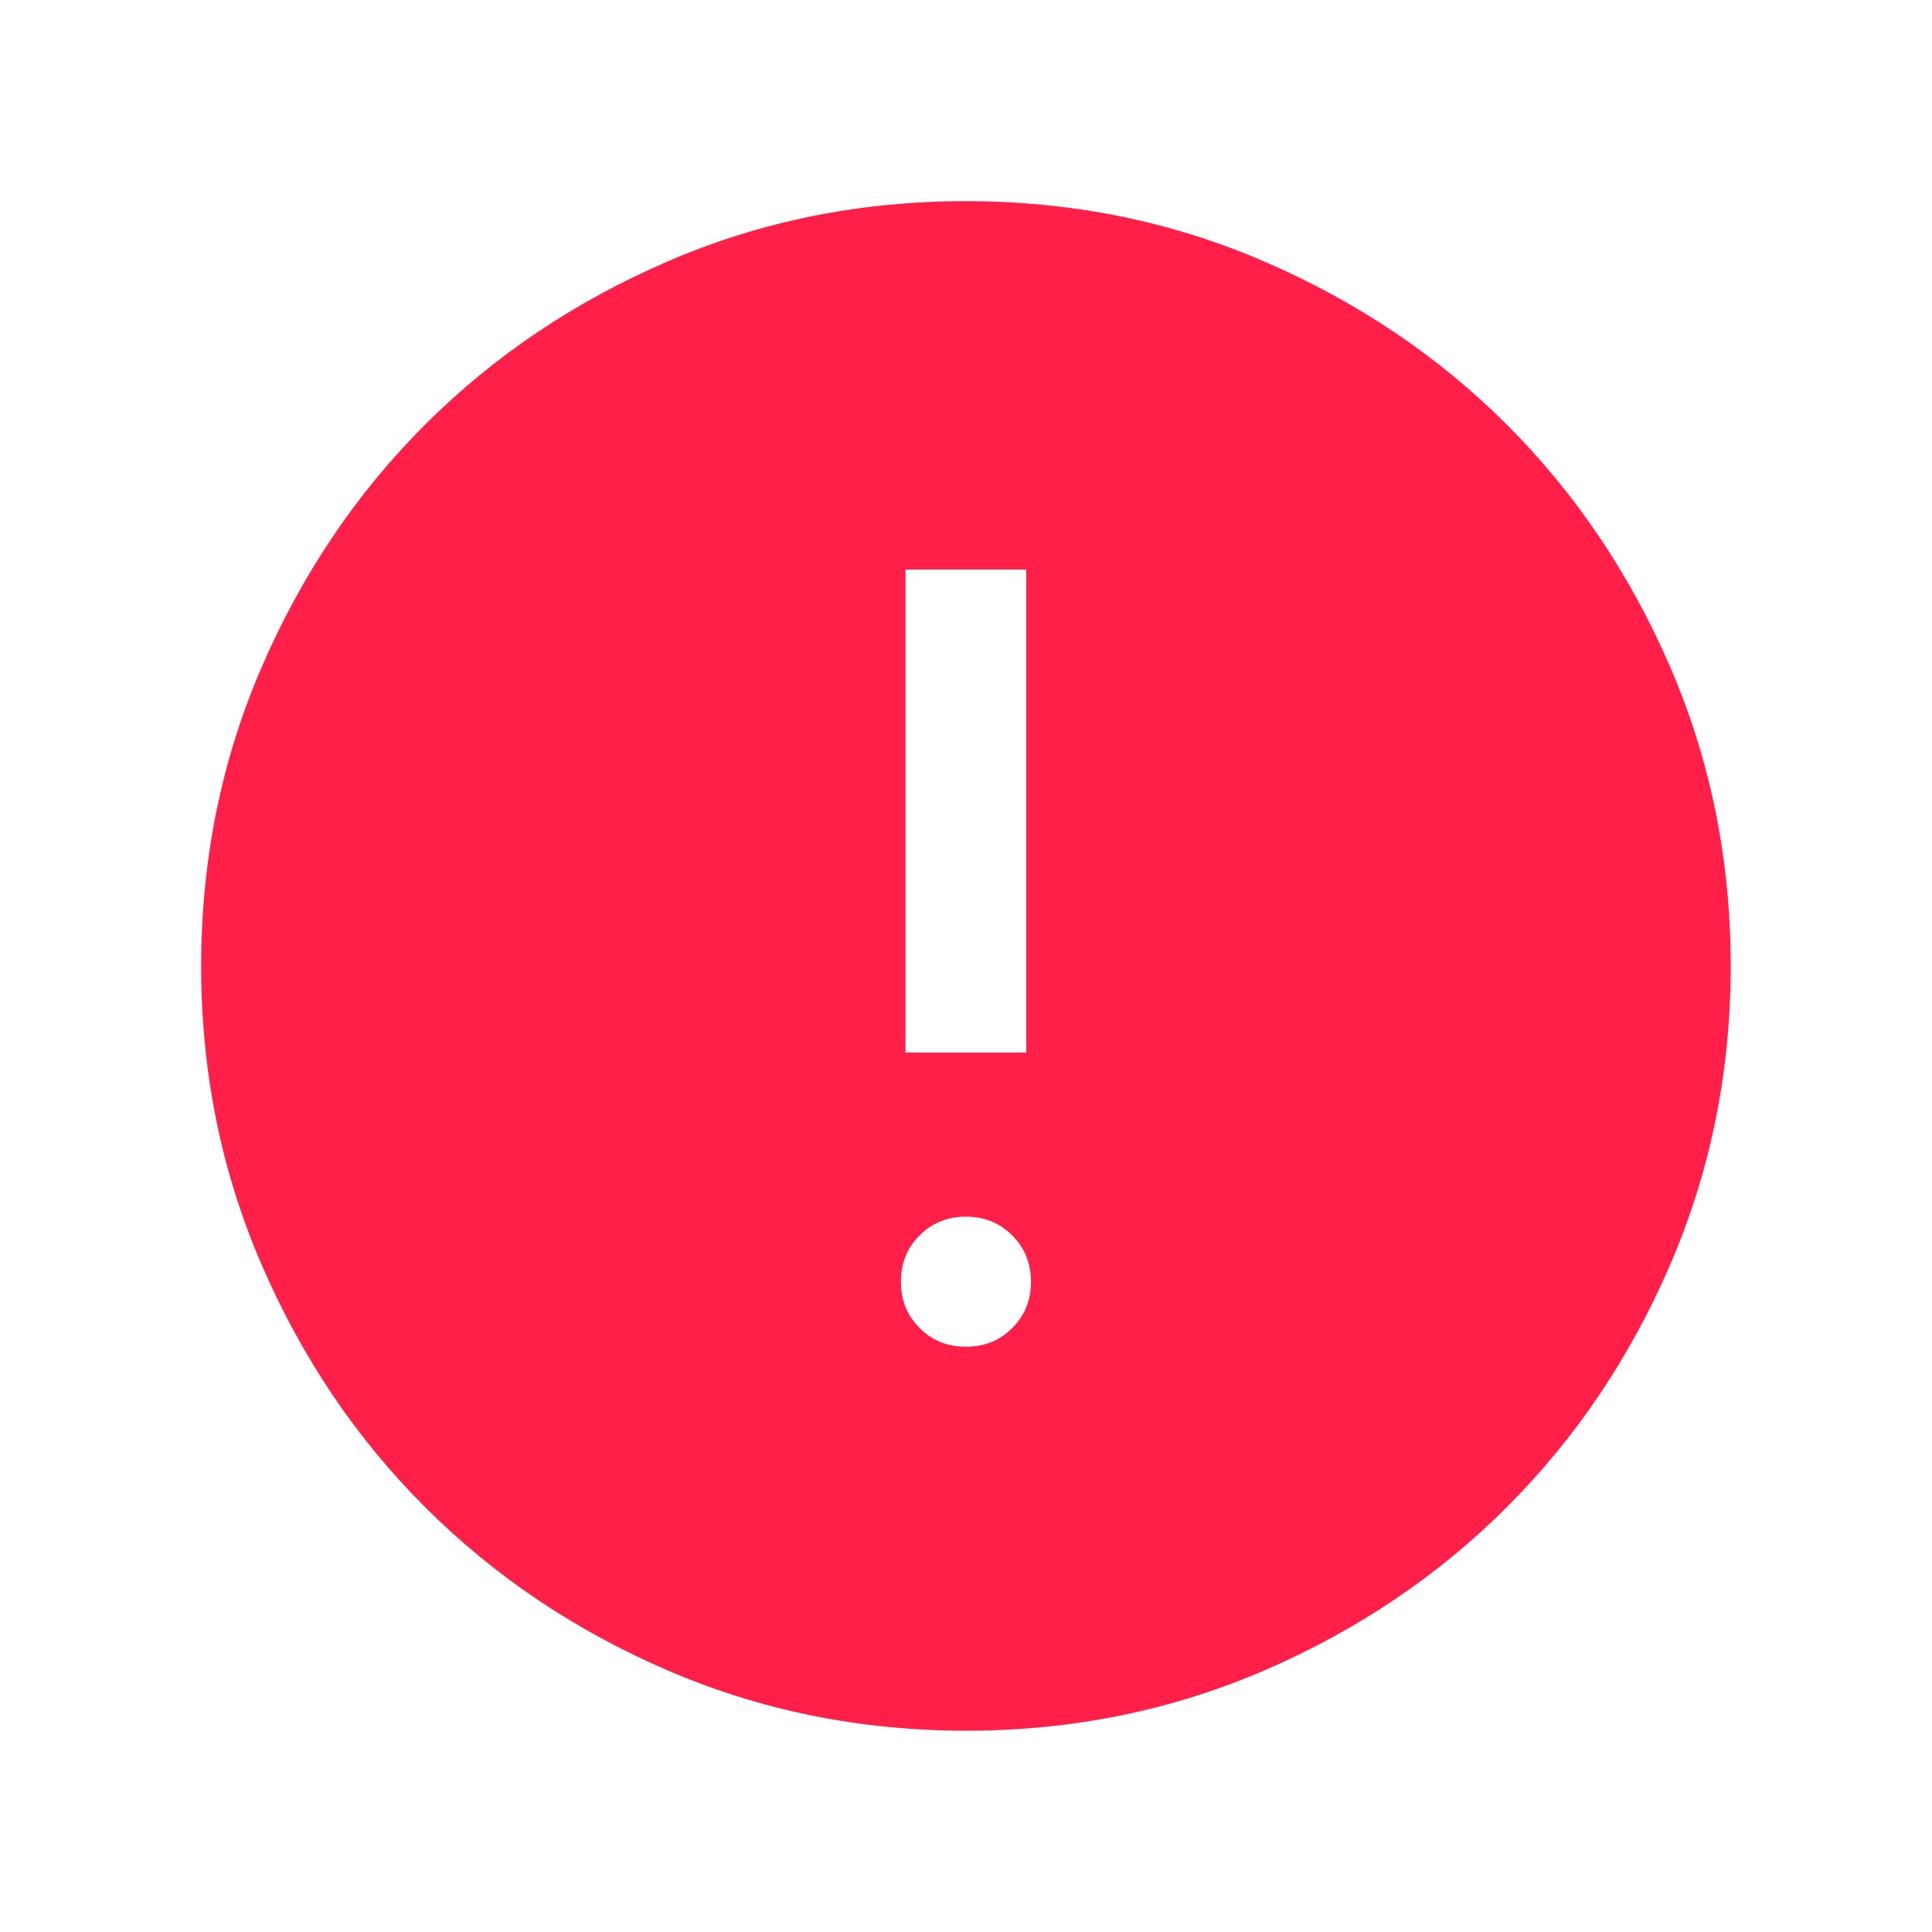 <svg width="16" height="16" viewBox="0 0 16 16" fill="none" xmlns="http://www.w3.org/2000/svg">
<path d="M7.999 11.153C8.152 11.153 8.28 11.102 8.383 10.998C8.486 10.895 8.538 10.767 8.538 10.615C8.538 10.462 8.486 10.334 8.383 10.231C8.28 10.128 8.152 10.076 7.999 10.076C7.847 10.076 7.719 10.128 7.616 10.231C7.512 10.334 7.461 10.462 7.461 10.615C7.461 10.767 7.512 10.895 7.616 10.998C7.719 11.102 7.847 11.153 7.999 11.153ZM7.499 8.717H8.499V4.717H7.499V8.717ZM8.001 14.333C7.125 14.333 6.301 14.166 5.53 13.834C4.76 13.502 4.089 13.05 3.519 12.48C2.949 11.911 2.498 11.241 2.165 10.47C1.832 9.7 1.666 8.876 1.666 8.001C1.666 7.125 1.832 6.301 2.165 5.53C2.497 4.76 2.948 4.089 3.518 3.519C4.088 2.949 4.758 2.498 5.529 2.165C6.299 1.832 7.122 1.666 7.998 1.666C8.874 1.666 9.698 1.832 10.468 2.165C11.239 2.497 11.91 2.948 12.48 3.518C13.05 4.088 13.501 4.758 13.834 5.529C14.166 6.299 14.333 7.122 14.333 7.998C14.333 8.874 14.166 9.698 13.834 10.468C13.502 11.239 13.05 11.91 12.48 12.48C11.911 13.05 11.241 13.501 10.47 13.834C9.7 14.166 8.876 14.333 8.001 14.333Z" fill="#FF1F48"/>
</svg>
